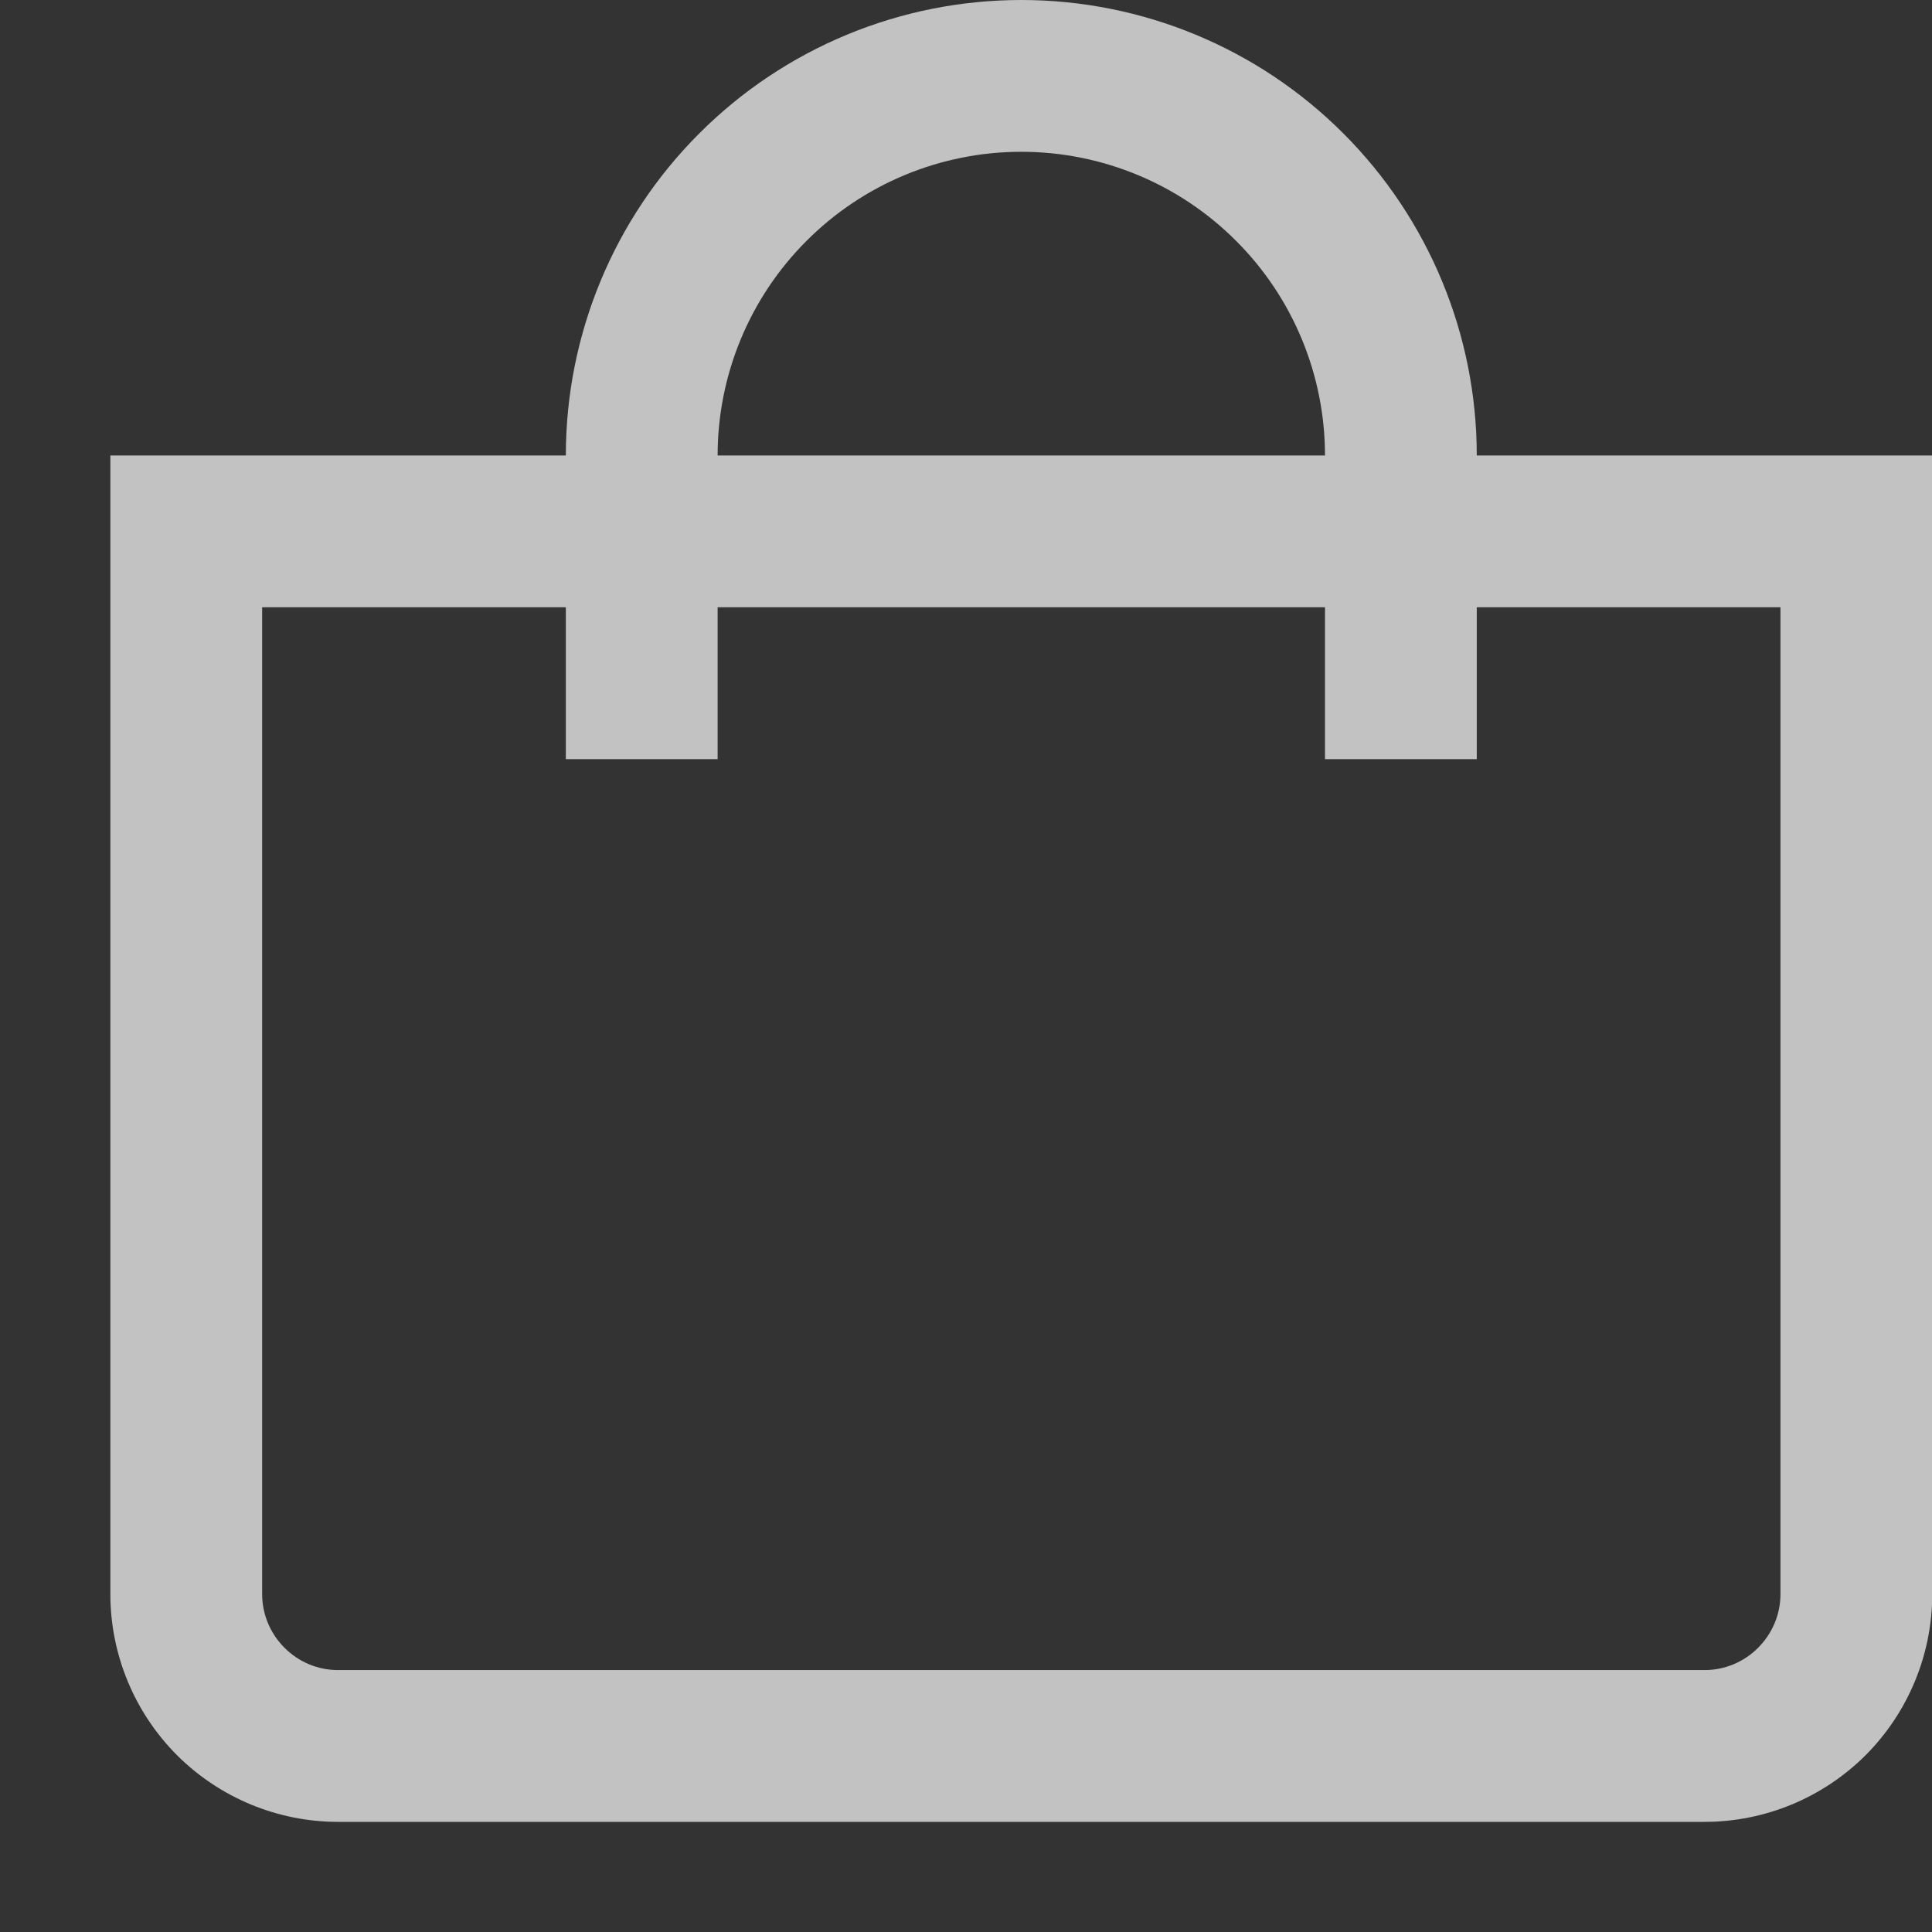 <?xml version="1.0" encoding="UTF-8"?> <svg xmlns="http://www.w3.org/2000/svg" width="16" height="16" viewBox="0 0 16 16" fill="none"><rect x="0" y="0" width="16" height="16" fill="#333333" stroke="none"/><g opacity="0.7"><path d="M12.23 3.772C12.23 2.772 11.832 1.812 11.125 1.105C10.418 0.397 9.458 0 8.458 0C7.458 0 6.498 0.397 5.791 1.105C5.083 1.812 4.686 2.772 4.686 3.772H0.914V13.202C0.914 13.702 1.113 14.182 1.466 14.536C1.82 14.889 2.3 15.088 2.8 15.088H14.116C14.616 15.088 15.096 14.889 15.45 14.536C15.803 14.182 16.002 13.702 16.002 13.202V3.772H12.23ZM8.458 1.257C9.125 1.257 9.765 1.522 10.236 1.994C10.708 2.465 10.973 3.105 10.973 3.772H5.943C5.943 3.105 6.208 2.465 6.68 1.994C7.151 1.522 7.791 1.257 8.458 1.257ZM14.745 13.202C14.745 13.369 14.678 13.528 14.56 13.646C14.443 13.764 14.283 13.831 14.116 13.831H2.8C2.633 13.831 2.473 13.764 2.356 13.646C2.238 13.528 2.171 13.369 2.171 13.202V5.029H4.686V6.287H5.943V5.029H10.973V6.287H12.23V5.029H14.745V13.202Z" fill="white"></path></g></svg> 